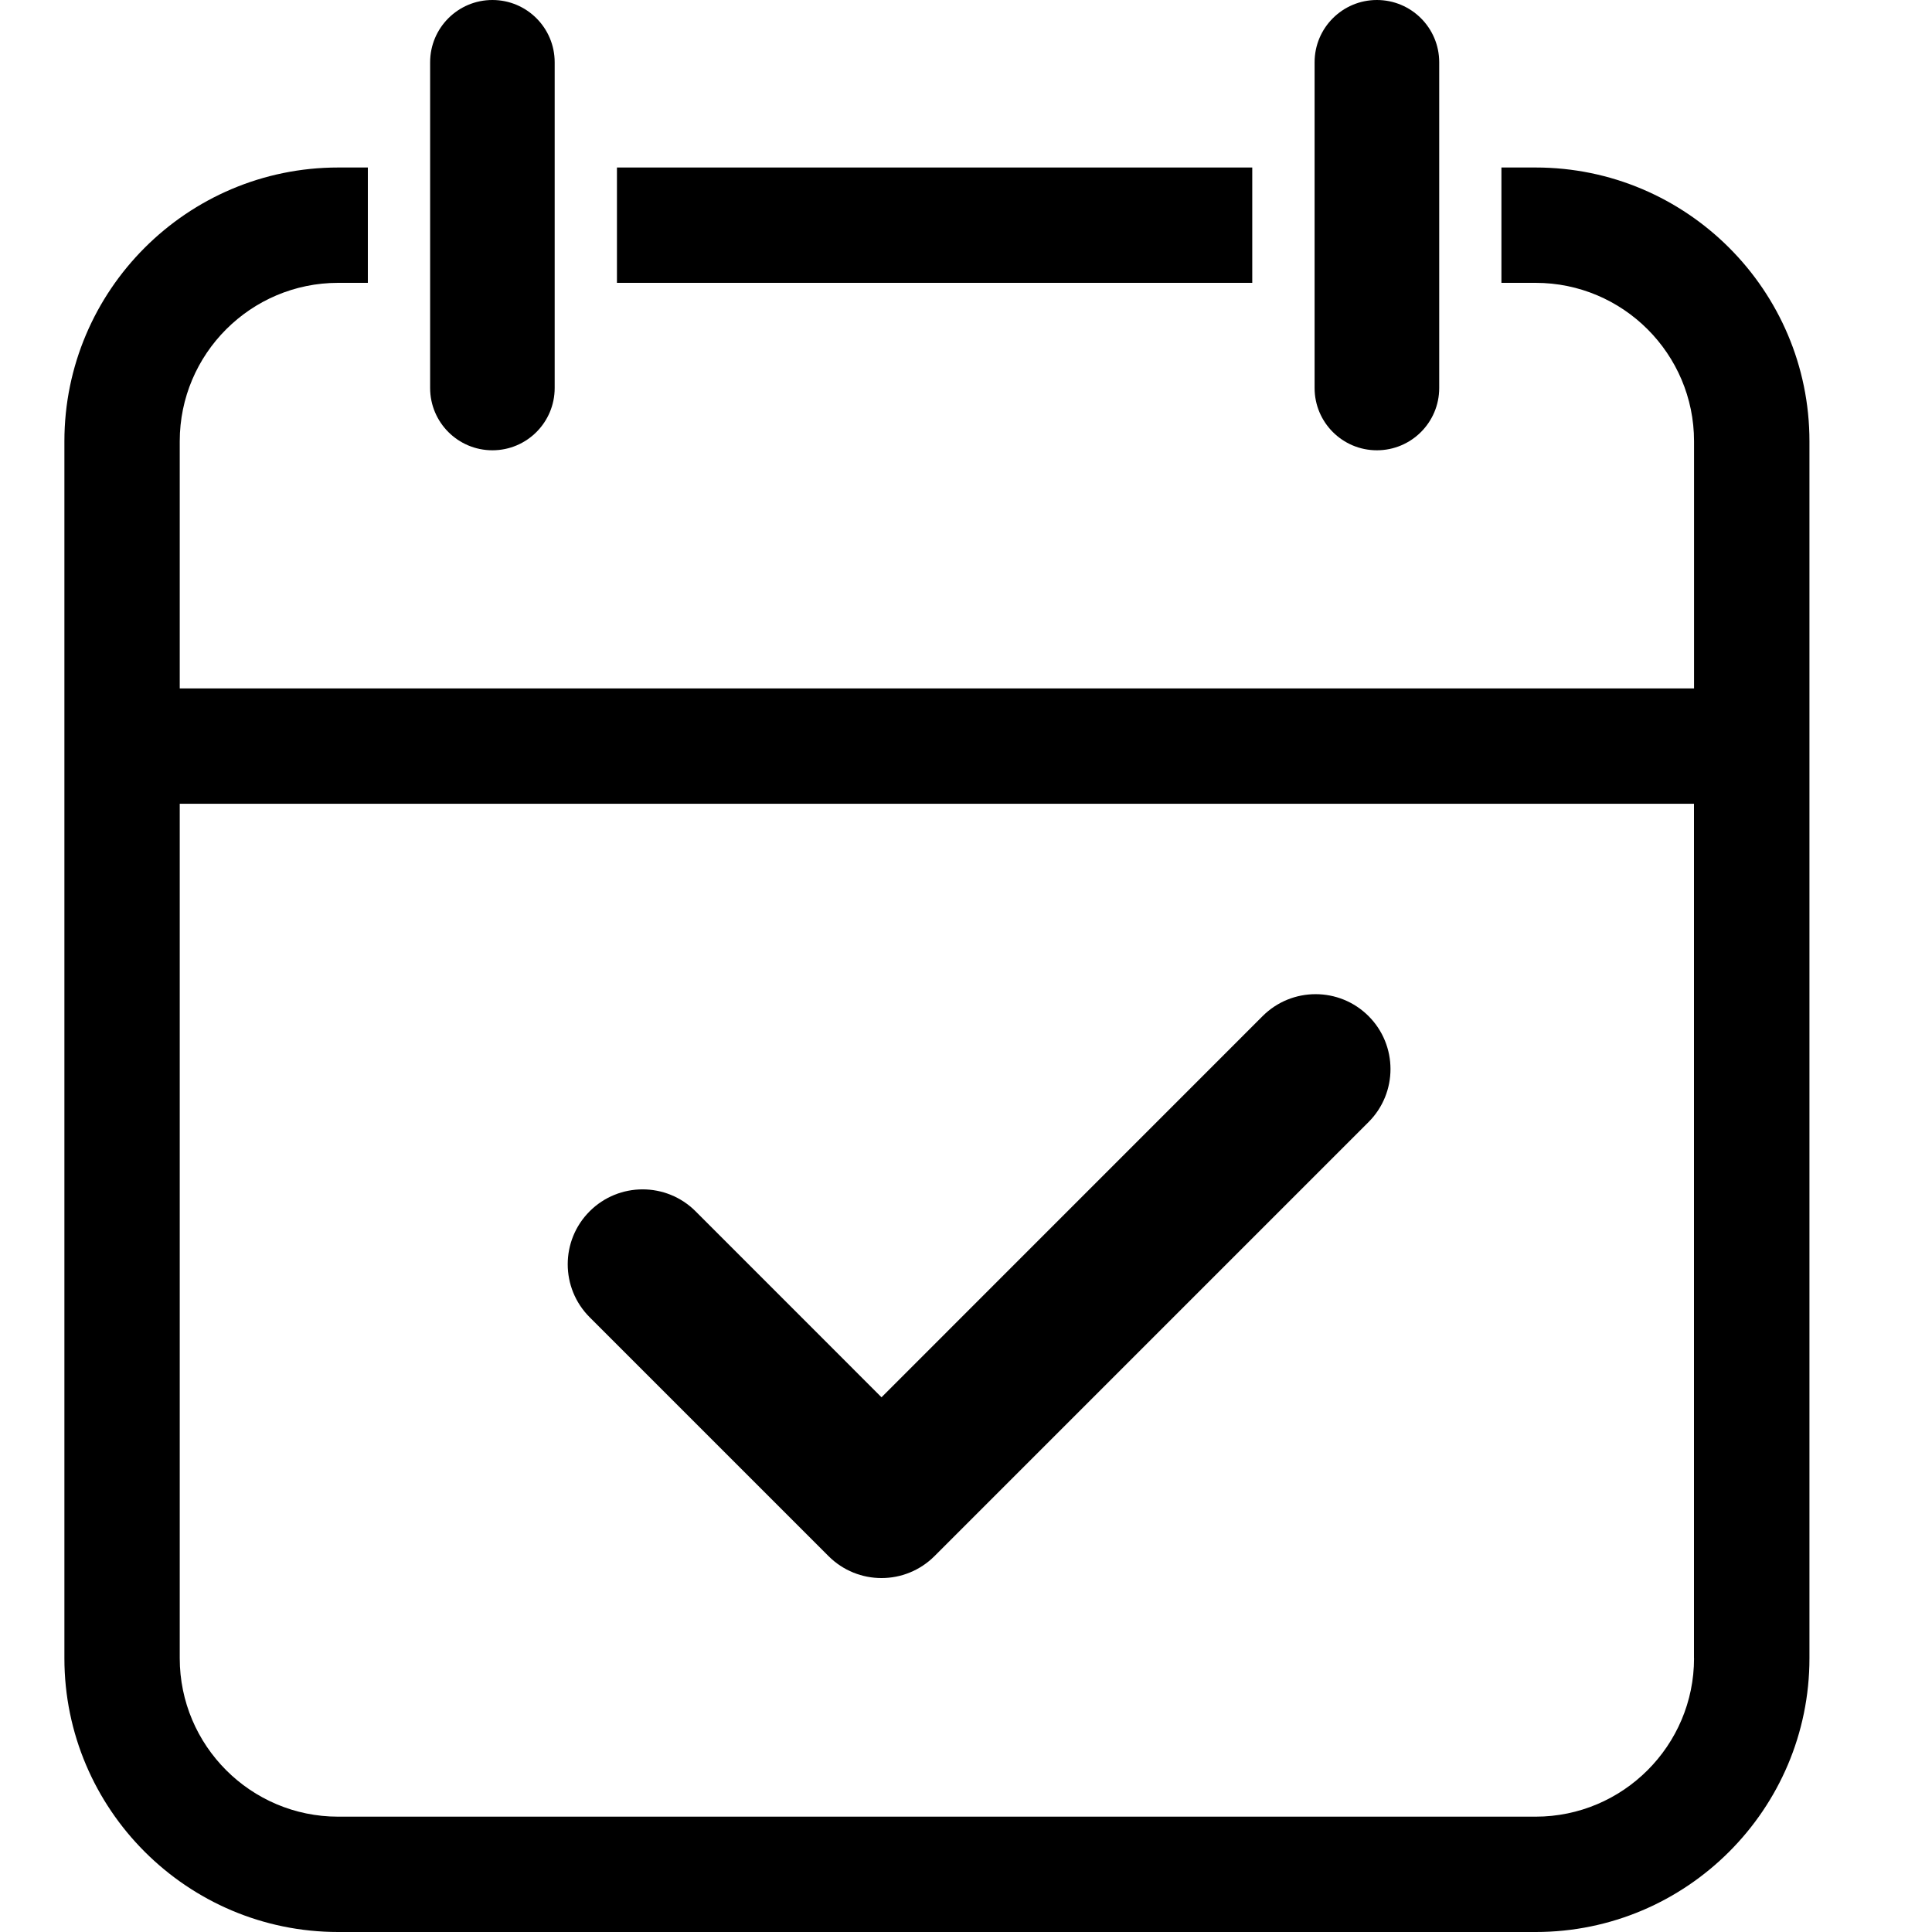 <svg width="30" height="30" viewBox="0 0 30 30" fill="none" xmlns="http://www.w3.org/2000/svg">
<path d="M22.348 0.967C22.348 0.433 21.915 0 21.38 0C20.846 0 20.413 0.433 20.413 0.967V6.025C20.413 6.559 20.846 6.992 21.38 6.992C21.915 6.992 22.348 6.559 22.348 6.025V0.967Z" fill="black"/>
<path d="M8.613 0.967C8.613 0.433 8.18 0 7.646 0C7.112 0 6.679 0.433 6.679 0.967V6.025C6.679 6.559 7.112 6.992 7.646 6.992C8.18 6.992 8.613 6.559 8.613 6.025V0.967Z" fill="black"/>
<path d="M19.445 2.601H9.58V4.392H19.445V2.601Z" fill="black"/>
<path d="M23.845 2.601H23.314V4.392H23.845C25.201 4.392 26.305 5.495 26.305 6.852V10.69H2.791V6.852C2.791 5.495 3.895 4.392 5.251 4.392H5.712V2.601H5.251C2.907 2.601 1 4.508 1 6.852V25.749C1 28.093 2.907 30 5.251 30H23.846C26.19 30 28.097 28.093 28.097 25.749V6.852C28.097 4.508 26.19 2.601 23.846 2.601H23.845ZM26.305 25.749C26.305 27.105 25.201 28.209 23.845 28.209H5.25C3.894 28.209 2.791 27.105 2.791 25.749V12.481H26.304V25.749H26.305Z" fill="black"/>
<path d="M13.687 24.504C13.39 24.504 13.092 24.39 12.865 24.163L9.156 20.454C8.702 20 8.702 19.263 9.156 18.809C9.61 18.355 10.347 18.355 10.801 18.809L13.688 21.697L19.606 15.778C20.06 15.324 20.797 15.324 21.251 15.778C21.705 16.232 21.705 16.969 21.251 17.423L14.511 24.163C14.284 24.39 13.986 24.504 13.689 24.504H13.687Z" fill="black"/>
</svg>

